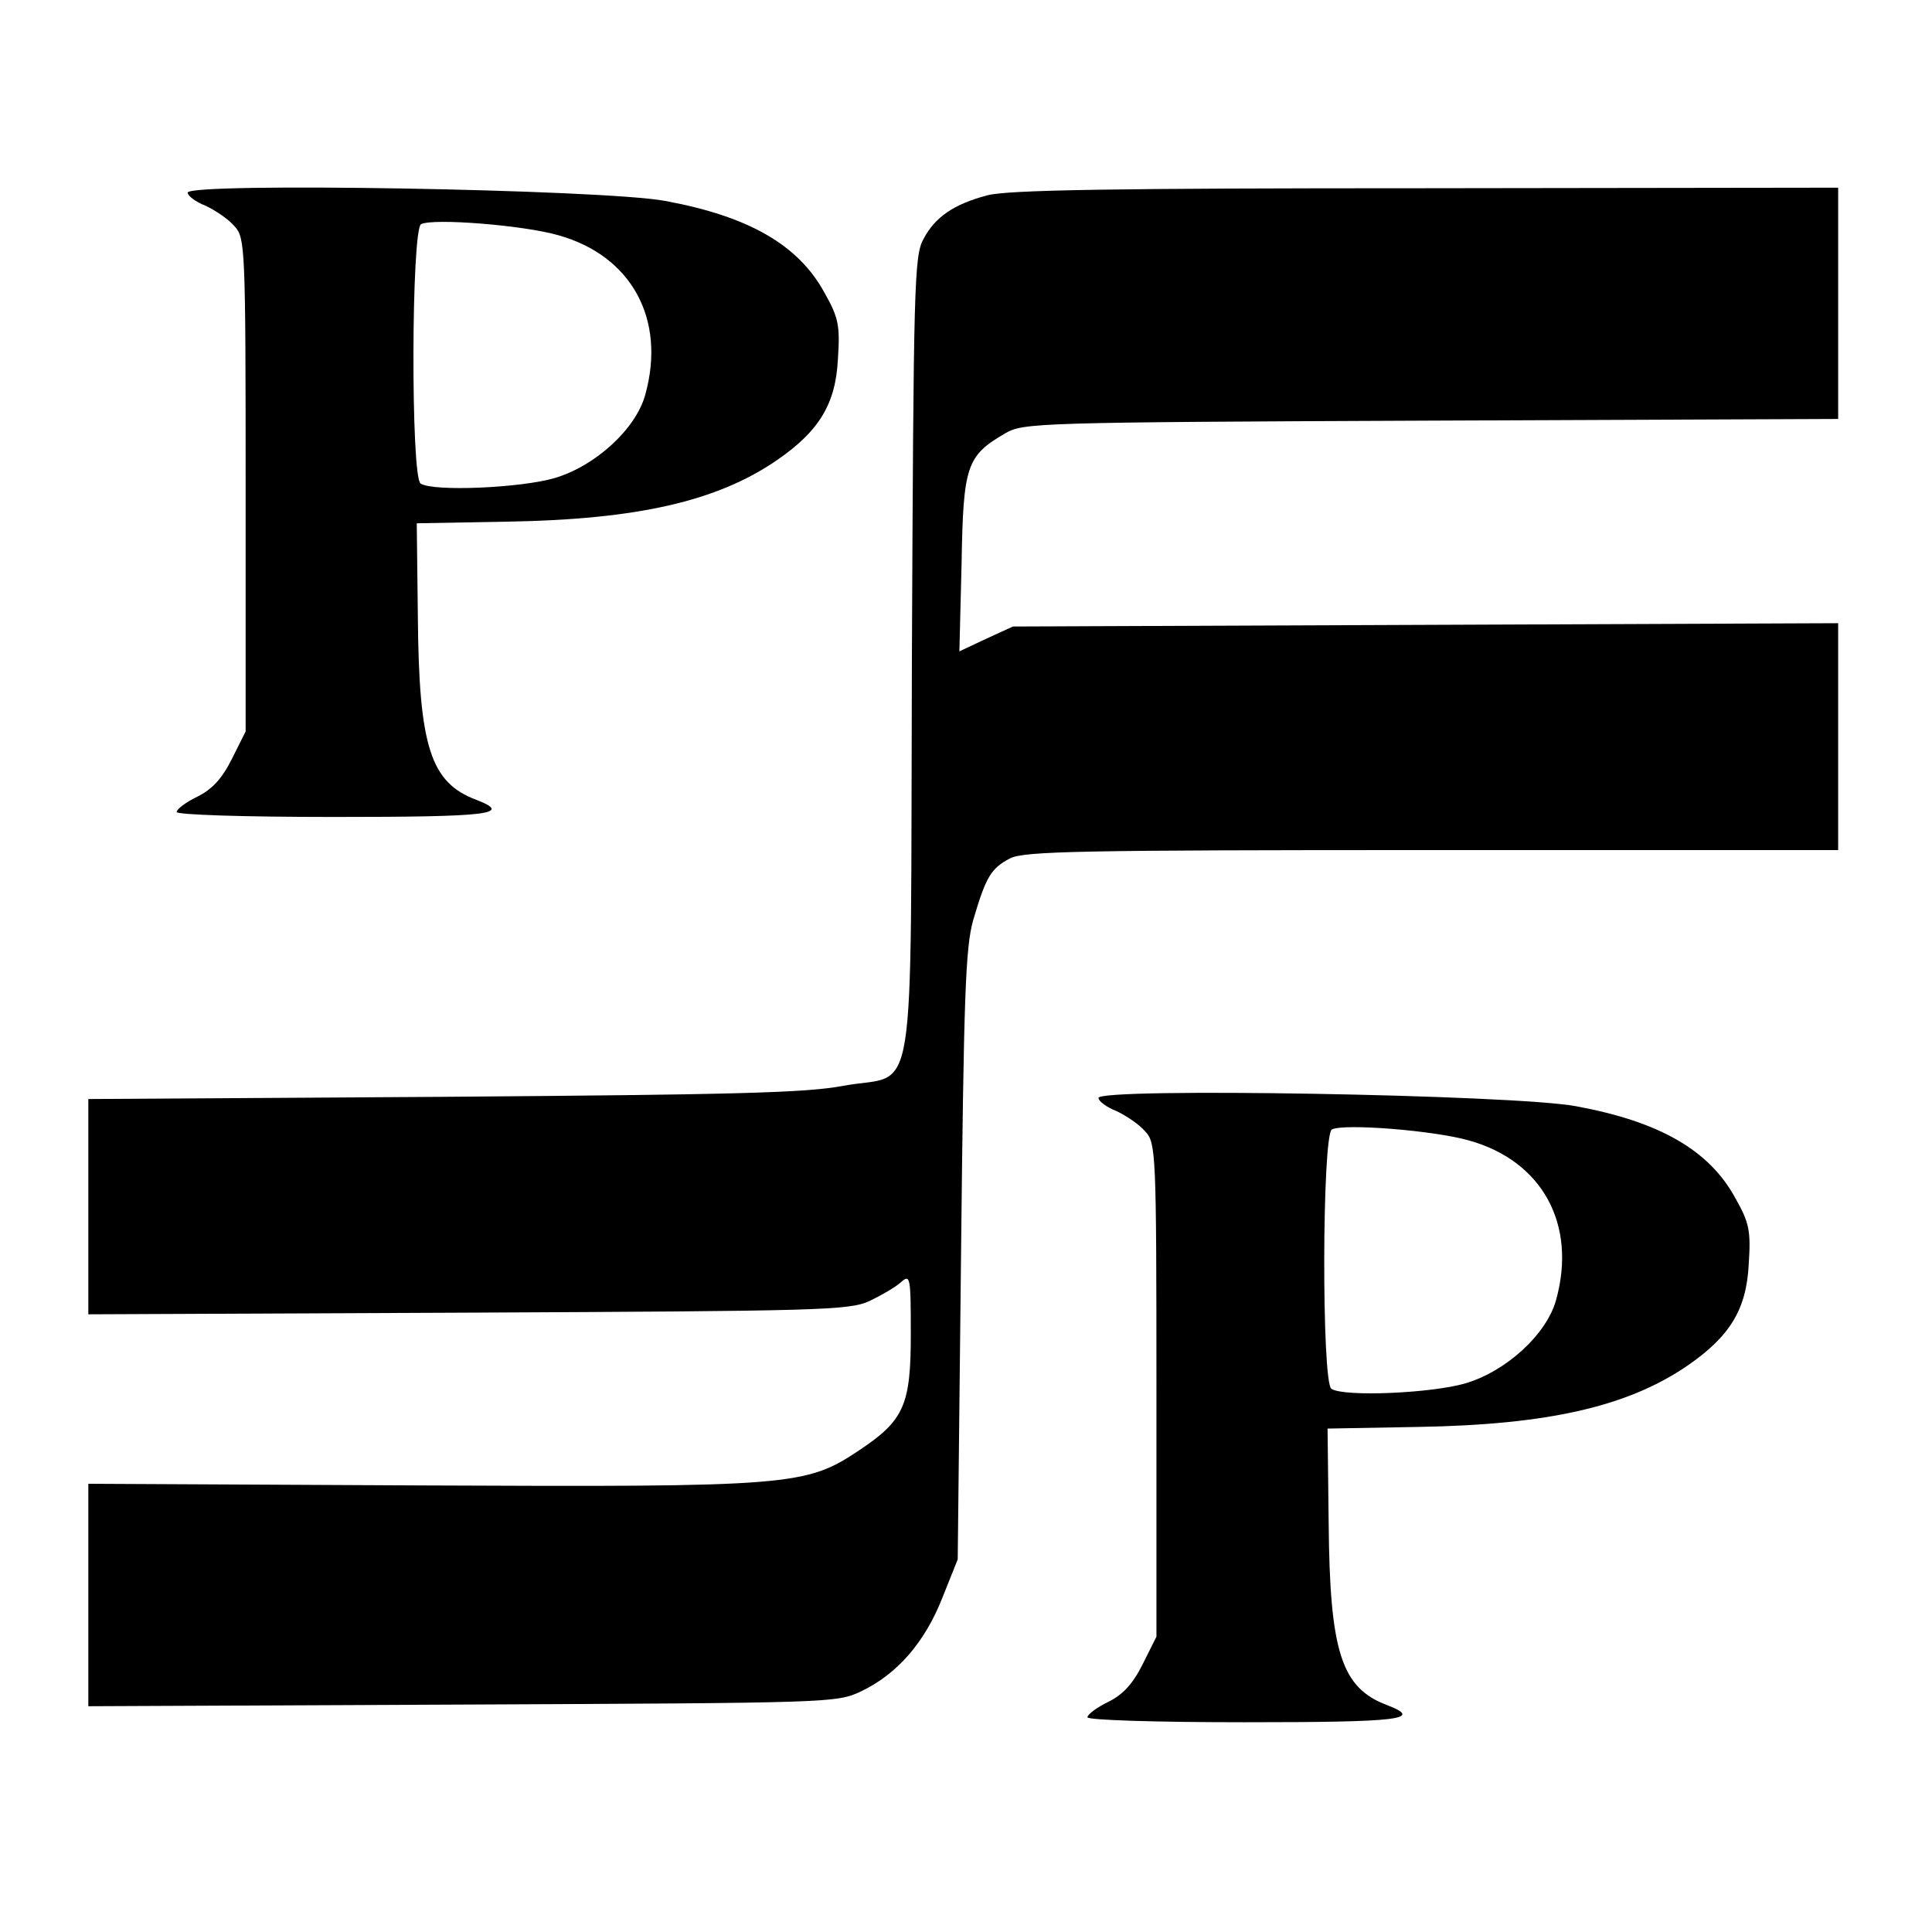 <?xml version="1.0" standalone="no"?>
<!DOCTYPE svg PUBLIC "-//W3C//DTD SVG 20010904//EN"
 "http://www.w3.org/TR/2001/REC-SVG-20010904/DTD/svg10.dtd">
<svg version="1.0" xmlns="http://www.w3.org/2000/svg"
 width="350pt" height="350pt" viewBox="0 0 350 350"
 preserveAspectRatio="xMidYMid meet">
<g transform="translate(0,350) scale(0.1,-0.1)"
fill="#000000" stroke="none">
<path d="M340 3151 c0 -6 15 -17 33 -24 17 -8 41 -24 52 -37 19 -21 20 -36 20
-469 l0 -446 -25 -50 c-18 -36 -36 -55 -62 -68 -21 -10 -38 -23 -38 -28 0 -5
119 -9 285 -9 281 0 325 5 258 31 -83 31 -104 96 -106 330 l-2 171 165 3 c235
4 379 37 487 111 77 53 107 102 111 184 4 60 1 75 -24 119 -47 87 -137 139
-289 167 -112 21 -865 34 -865 15z m671 -77 c133 -37 196 -152 158 -289 -17
-62 -90 -129 -164 -151 -61 -18 -220 -25 -243 -10 -18 11 -17 462 1 470 23 11
185 -2 248 -20z"/>
<path d="M1788 3146 c-60 -16 -94 -39 -115 -79 -17 -30 -18 -85 -21 -758 -3
-840 11 -751 -124 -776 -68 -13 -198 -16 -725 -20 l-643 -4 0 -195 0 -195 688
3 c634 3 690 4 727 21 21 10 47 25 57 34 17 15 18 11 18 -94 0 -128 -12 -156
-93 -210 -97 -65 -122 -67 -794 -64 l-603 3 0 -201 0 -202 678 3 c667 3 678 3
722 24 65 31 115 88 147 169 l28 70 6 550 c5 473 8 558 22 608 23 78 32 94 67
112 25 13 128 15 765 15 l735 0 0 205 0 206 -747 -3 -748 -3 -48 -22 -49 -23
4 159 c3 178 9 195 79 236 33 19 55 20 772 23 l737 3 0 209 0 210 -747 -1
c-566 0 -759 -3 -795 -13z"/>
<path d="M1990 1511 c0 -6 15 -17 33 -24 17 -8 41 -24 52 -37 19 -21 20 -36
20 -469 l0 -446 -25 -50 c-18 -36 -36 -55 -62 -68 -21 -10 -38 -23 -38 -28 0
-5 119 -9 285 -9 281 0 325 5 258 31 -83 31 -104 96 -106 330 l-2 171 165 3
c235 4 379 37 487 111 77 53 107 102 111 184 4 60 1 75 -24 119 -47 87 -137
139 -289 167 -112 21 -865 34 -865 15z m671 -77 c133 -37 196 -152 158 -289
-17 -62 -90 -129 -164 -151 -61 -18 -220 -25 -243 -10 -18 11 -17 462 1 470
23 11 185 -2 248 -20z"/>
</g>
</svg>
